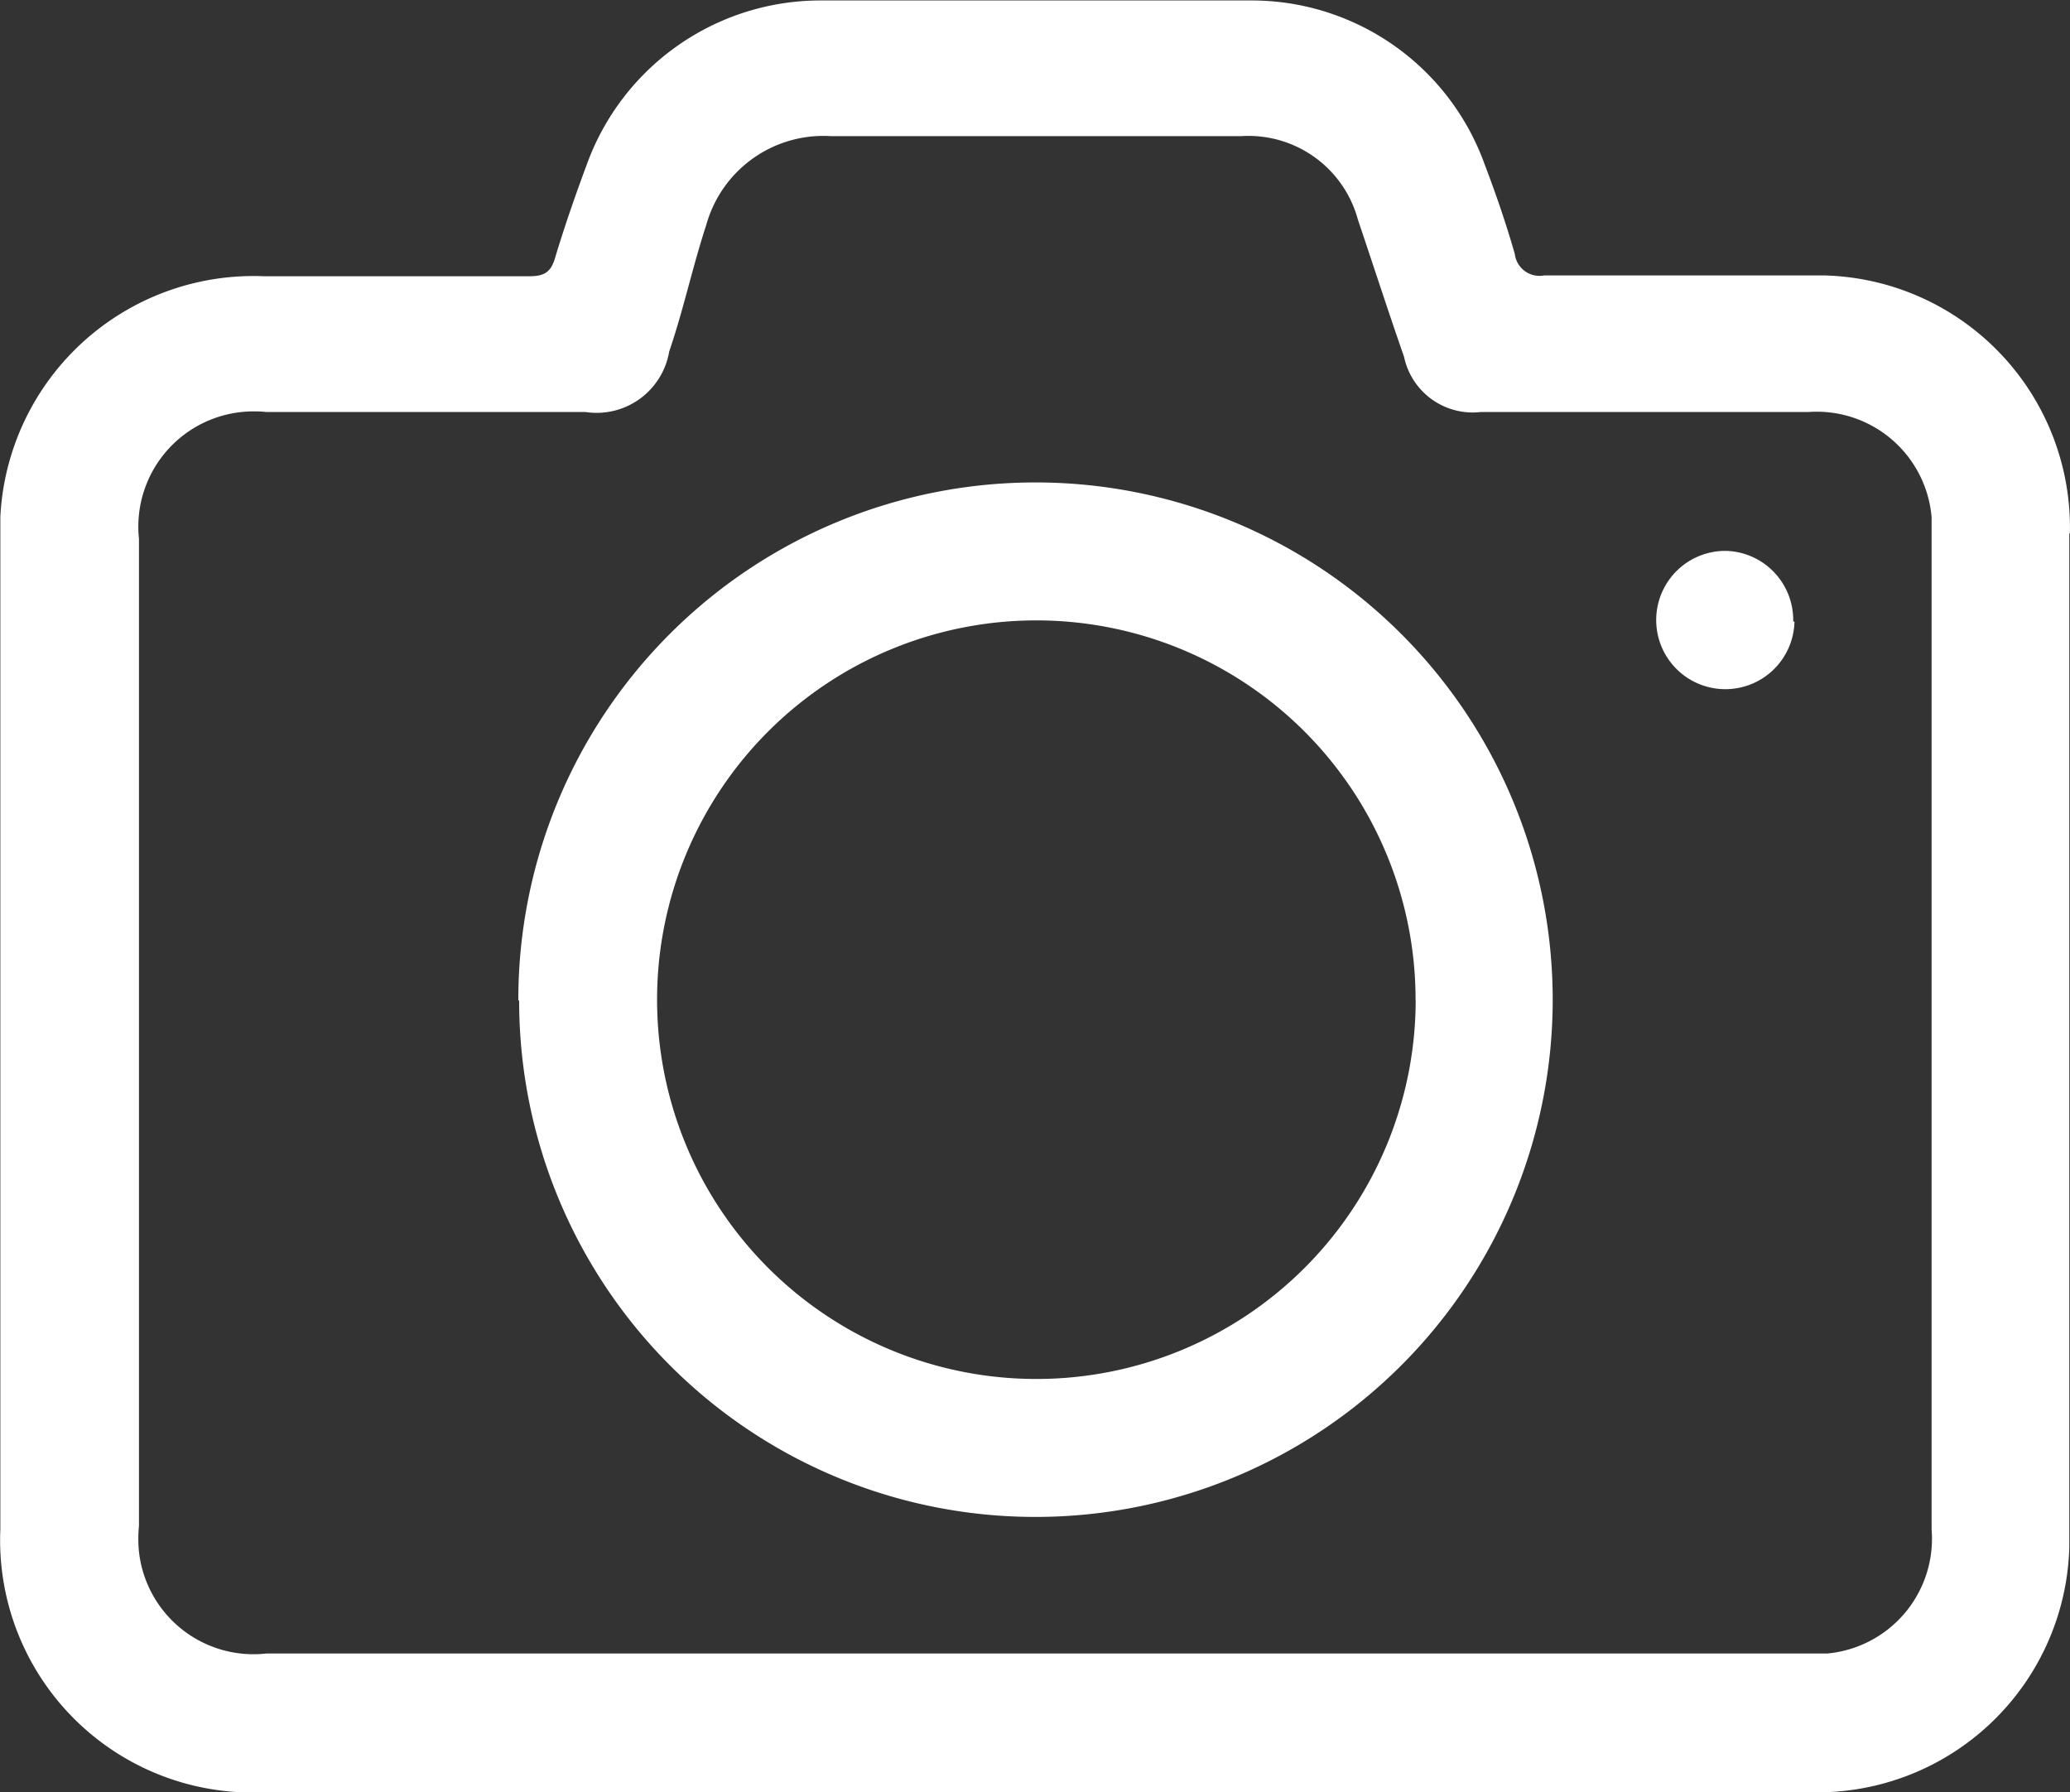 <svg id="image-icon" xmlns="http://www.w3.org/2000/svg" width="17.963" height="15.552" viewBox="0 0 17.963 15.552">
  <rect x="0" y="0" width="17.963" height="15.552" fill="#333333" stroke="none"/>
  <path id="f" d="M25.949,15.24A2.188,2.188,0,0,0,23.825,13H21.386a.216.216,0,0,1-.254-.187h0c-.075-.262-.165-.524-.262-.778a2.149,2.149,0,0,0-2.027-1.421H15.1a2.157,2.157,0,0,0-2.02,1.421c-.1.269-.194.539-.277.815-.037.127-.1.157-.224.157h-2.3a2.2,2.2,0,0,0-2.289,2.087V23.88a2.189,2.189,0,0,0,2.087,2.281H23.7a2.188,2.188,0,0,0,2.244-2.124v-8.8M23.66,24.957H10.3a1,1,0,0,1-1.107-.883,1.122,1.122,0,0,1,0-.224V15.285a1,1,0,0,1,.89-1.1,1.051,1.051,0,0,1,.217,0h2.768a.639.639,0,0,0,.726-.524c.127-.374.2-.726.322-1.1a1.055,1.055,0,0,1,1.077-.77h3.568a.984.984,0,0,1,1.01.726c.135.4.262.793.4,1.189a.609.609,0,0,0,.666.479h2.842a1,1,0,0,1,1.07.913V23.88a1,1,0,0,1-.905,1.077h-.18" transform="translate(-7.987 -10.61)" fill="#fff"/>
  <path id="g" d="M14,20.7a4.488,4.488,0,1,1,4.5,4.481h-.007A4.479,4.479,0,0,1,14.007,20.7m7.779,0a3.291,3.291,0,1,0-3.3,3.284H18.5A3.291,3.291,0,0,0,21.787,20.7" transform="translate(-9.502 -12.019)" fill="#fff"/>
  <path id="h" d="M28.4,17.613A.6.6,0,1,1,27.813,17h0a.6.6,0,0,1,.576.613" transform="translate(-12.828 -12.22)" fill="#fff"/>
</svg>
